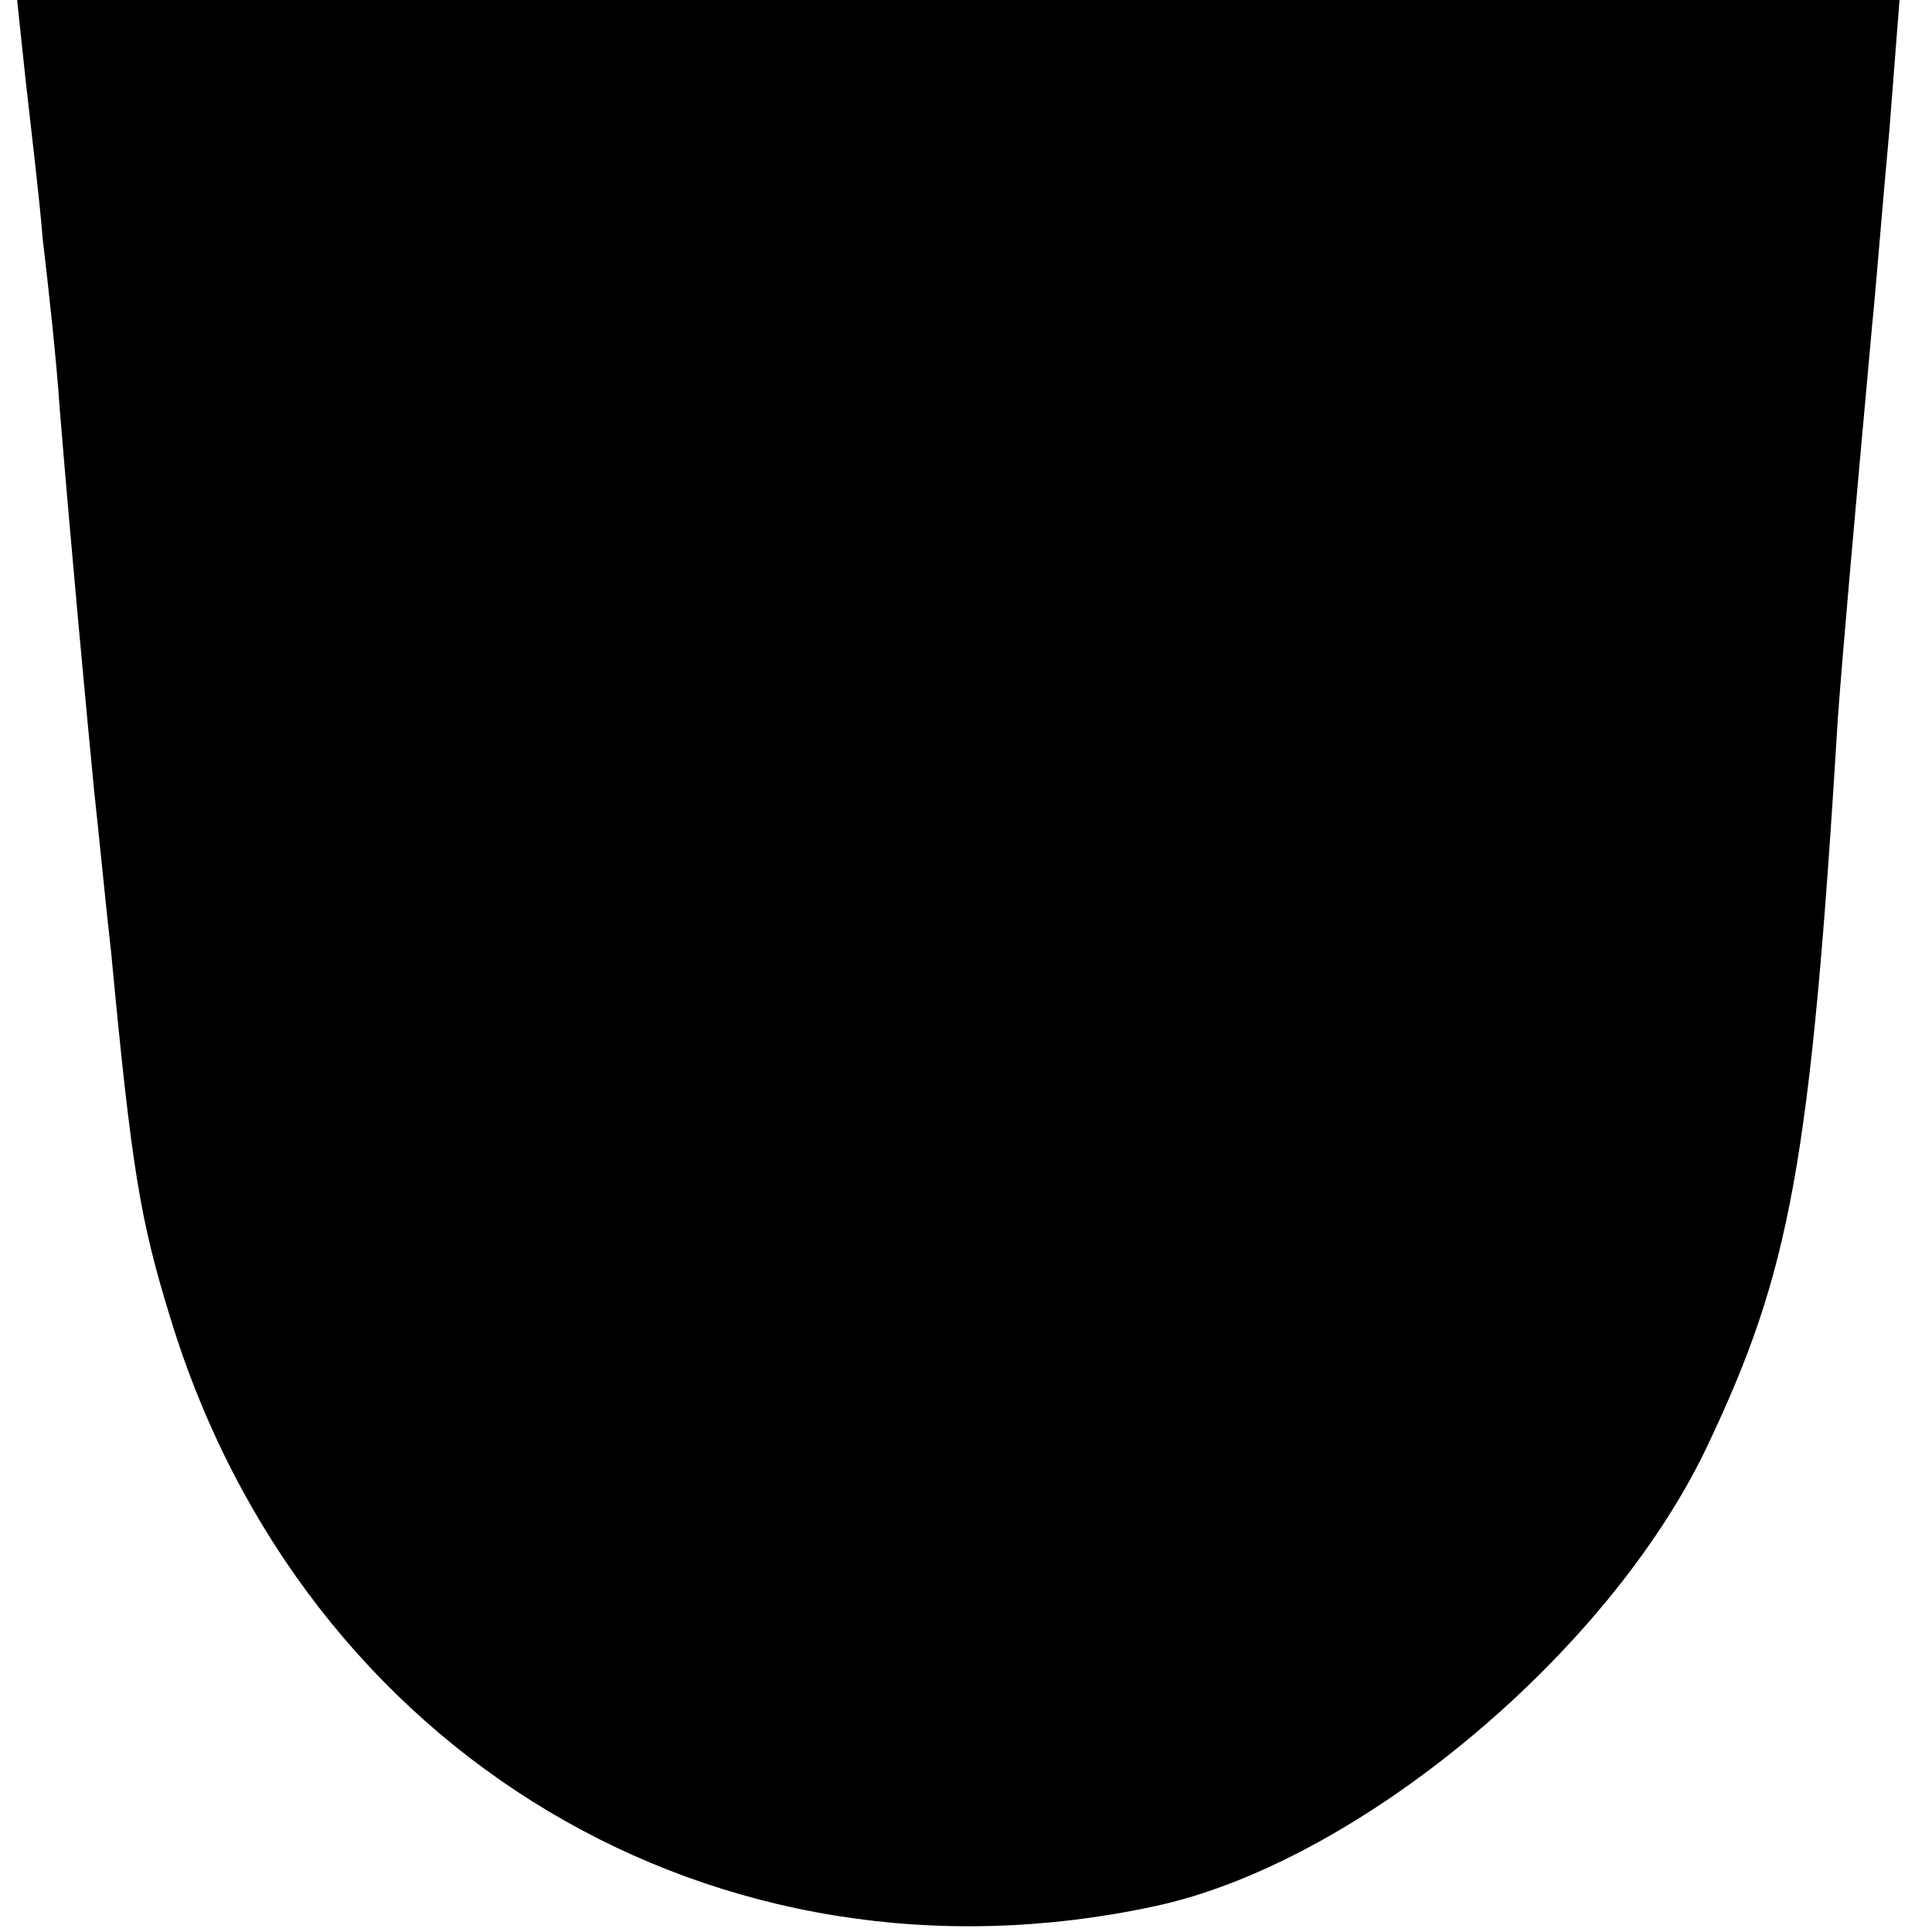 <?xml version="1.0" standalone="no"?>
<!DOCTYPE svg PUBLIC "-//W3C//DTD SVG 20010904//EN"
 "http://www.w3.org/TR/2001/REC-SVG-20010904/DTD/svg10.dtd">
<svg version="1.0" xmlns="http://www.w3.org/2000/svg"
 width="113pt" height="113pt" viewBox="0 0 113 113"
 preserveAspectRatio="xMidYMid meet">
<g transform="translate(0,113) scale(0.1,-0.1)"
fill="#000000" stroke="none">
<path d="M15 1083 c3 -27 8 -68 10 -93 3 -25 8 -70 10 -100 7 -85 15 -170 20
-222 3 -27 7 -69 10 -95 12 -127 17 -157 35 -215 78 -254 319 -398 575 -343
118 25 265 147 323 268 49 103 61 165 77 428 3 40 8 97 20 229 2 19 6 70 10
113 l6 77 -551 0 -550 0 5 -47z"/>
</g>
</svg>
